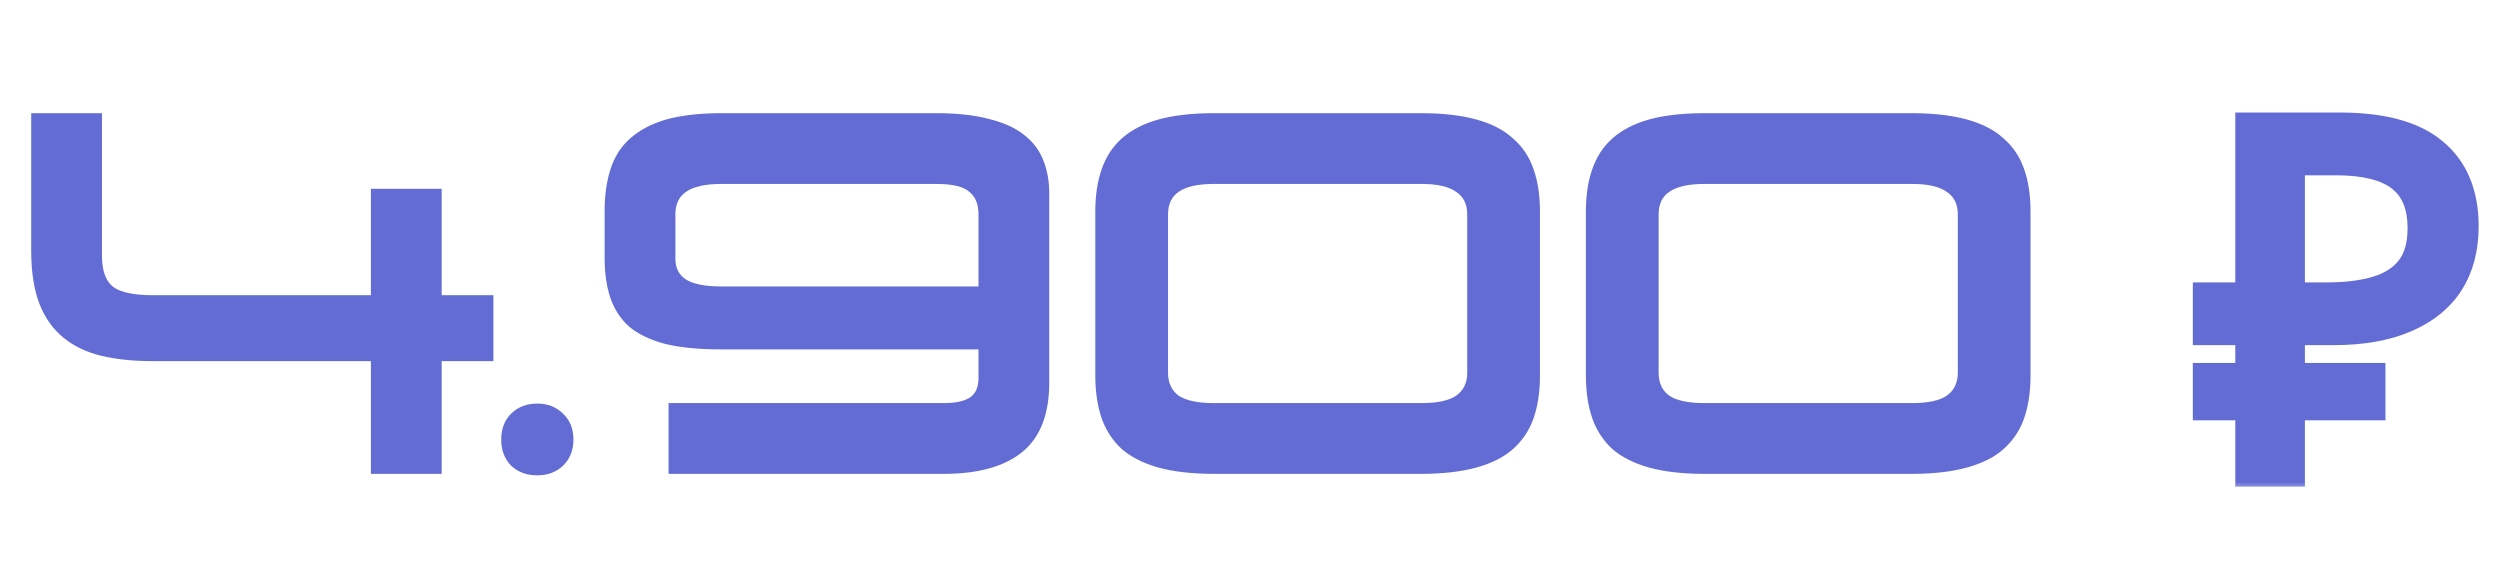 <?xml version="1.0" encoding="UTF-8"?> <svg xmlns="http://www.w3.org/2000/svg" width="153" height="36" viewBox="0 0 153 36" fill="none"><path d="M9.288 22.1C8.133 22.1 7.097 21.991 6.181 21.771C5.285 21.552 4.519 21.184 3.881 20.666C3.244 20.149 2.756 19.462 2.418 18.605C2.079 17.729 1.91 16.644 1.91 15.35V6.926H6.241V15.648C6.241 16.564 6.47 17.201 6.928 17.56C7.386 17.898 8.213 18.068 9.407 18.068H22.699V11.556H27.03V18.068H30.197V22.1H27.03V29H22.699V22.1H9.288ZM32.885 29.09C32.227 29.09 31.69 28.89 31.272 28.492C30.873 28.074 30.674 27.546 30.674 26.909C30.674 26.252 30.873 25.724 31.272 25.326C31.69 24.908 32.227 24.699 32.885 24.699C33.522 24.699 34.05 24.908 34.468 25.326C34.886 25.724 35.095 26.252 35.095 26.909C35.095 27.546 34.886 28.074 34.468 28.492C34.05 28.89 33.522 29.09 32.885 29.09ZM40.916 29V24.669H57.763C58.459 24.669 58.987 24.559 59.346 24.34C59.704 24.101 59.883 23.703 59.883 23.145V21.383H44.142C42.788 21.383 41.653 21.274 40.737 21.055C39.821 20.816 39.084 20.467 38.526 20.009C37.989 19.531 37.6 18.944 37.361 18.247C37.123 17.55 37.003 16.724 37.003 15.768V12.93C37.003 11.954 37.123 11.098 37.361 10.361C37.6 9.605 37.999 8.977 38.556 8.479C39.134 7.962 39.871 7.573 40.767 7.315C41.683 7.056 42.818 6.926 44.172 6.926H57.285C58.579 6.926 59.664 7.046 60.54 7.285C61.437 7.504 62.153 7.832 62.691 8.27C63.229 8.689 63.617 9.206 63.856 9.824C64.095 10.421 64.214 11.088 64.214 11.825V23.414C64.214 25.346 63.667 26.76 62.572 27.656C61.476 28.552 59.873 29 57.763 29H40.916ZM41.334 15.827C41.334 16.405 41.553 16.833 41.991 17.112C42.449 17.391 43.166 17.53 44.142 17.53H59.883V13.109C59.883 12.492 59.694 12.034 59.316 11.735C58.957 11.417 58.29 11.257 57.315 11.257H44.142C43.166 11.257 42.449 11.417 41.991 11.735C41.553 12.034 41.334 12.492 41.334 13.109V15.827ZM74.321 29C72.967 29 71.822 28.871 70.886 28.612C69.97 28.353 69.224 27.974 68.646 27.477C68.088 26.959 67.68 26.332 67.421 25.595C67.163 24.838 67.033 23.972 67.033 22.996V12.93C67.033 11.954 67.163 11.098 67.421 10.361C67.68 9.605 68.088 8.977 68.646 8.479C69.224 7.962 69.97 7.573 70.886 7.315C71.822 7.056 72.967 6.926 74.321 6.926H86.956C88.29 6.926 89.425 7.056 90.361 7.315C91.297 7.573 92.044 7.962 92.602 8.479C93.179 8.977 93.597 9.605 93.856 10.361C94.115 11.098 94.245 11.954 94.245 12.93V22.996C94.245 23.972 94.115 24.838 93.856 25.595C93.597 26.332 93.179 26.959 92.602 27.477C92.044 27.974 91.297 28.353 90.361 28.612C89.425 28.871 88.29 29 86.956 29H74.321ZM71.484 22.817C71.484 23.434 71.703 23.902 72.141 24.221C72.599 24.52 73.316 24.669 74.291 24.669H86.986C87.962 24.669 88.669 24.52 89.107 24.221C89.565 23.902 89.794 23.434 89.794 22.817V13.109C89.794 12.492 89.565 12.034 89.107 11.735C88.669 11.417 87.962 11.257 86.986 11.257H74.291C73.316 11.257 72.599 11.417 72.141 11.735C71.703 12.034 71.484 12.492 71.484 13.109V22.817ZM104.345 29C102.991 29 101.846 28.871 100.91 28.612C99.994 28.353 99.247 27.974 98.67 27.477C98.112 26.959 97.704 26.332 97.445 25.595C97.186 24.838 97.057 23.972 97.057 22.996V12.93C97.057 11.954 97.186 11.098 97.445 10.361C97.704 9.605 98.112 8.977 98.67 8.479C99.247 7.962 99.994 7.573 100.91 7.315C101.846 7.056 102.991 6.926 104.345 6.926H116.98C118.314 6.926 119.449 7.056 120.385 7.315C121.321 7.573 122.068 7.962 122.625 8.479C123.203 8.977 123.621 9.605 123.88 10.361C124.139 11.098 124.268 11.954 124.268 12.93V22.996C124.268 23.972 124.139 24.838 123.88 25.595C123.621 26.332 123.203 26.959 122.625 27.477C122.068 27.974 121.321 28.353 120.385 28.612C119.449 28.871 118.314 29 116.98 29H104.345ZM101.508 22.817C101.508 23.434 101.727 23.902 102.165 24.221C102.623 24.52 103.34 24.669 104.315 24.669H117.01C117.986 24.669 118.693 24.52 119.131 24.221C119.589 23.902 119.818 23.434 119.818 22.817V13.109C119.818 12.492 119.589 12.034 119.131 11.735C118.693 11.417 117.986 11.257 117.01 11.257H104.315C103.34 11.257 102.623 11.417 102.165 11.735C101.727 12.034 101.508 12.492 101.508 13.109V22.817Z" fill="#636CD5"></path><mask id="path-2-outside-1_178_726" maskUnits="userSpaceOnUse" x="133.381" y="6" width="19" height="24" fill="black"><rect fill="white" x="133.381" y="6" width="19" height="24"></rect><path d="M137.586 29V7.673H143.202C145.81 7.673 147.742 8.201 148.996 9.256C150.271 10.312 150.908 11.845 150.908 13.856C150.908 15.21 150.599 16.375 149.982 17.351C149.365 18.307 148.449 19.043 147.234 19.561C146.039 20.079 144.556 20.338 142.783 20.338H140.274V29H137.586ZM134.987 24.938V22.996H145.203V24.938H134.987ZM134.987 20.338V18.068H141.828V20.338H134.987ZM142.395 18.068C143.61 18.068 144.635 17.938 145.472 17.679C146.328 17.421 146.985 16.992 147.443 16.395C147.901 15.798 148.13 14.981 148.13 13.946C148.13 12.591 147.712 11.586 146.876 10.929C146.039 10.272 144.735 9.943 142.963 9.943H140.274V18.068H142.395Z"></path></mask><path d="M137.586 29V7.673H143.202C145.81 7.673 147.742 8.201 148.996 9.256C150.271 10.312 150.908 11.845 150.908 13.856C150.908 15.21 150.599 16.375 149.982 17.351C149.365 18.307 148.449 19.043 147.234 19.561C146.039 20.079 144.556 20.338 142.783 20.338H140.274V29H137.586ZM134.987 24.938V22.996H145.203V24.938H134.987ZM134.987 20.338V18.068H141.828V20.338H134.987ZM142.395 18.068C143.61 18.068 144.635 17.938 145.472 17.679C146.328 17.421 146.985 16.992 147.443 16.395C147.901 15.798 148.13 14.981 148.13 13.946C148.13 12.591 147.712 11.586 146.876 10.929C146.039 10.272 144.735 9.943 142.963 9.943H140.274V18.068H142.395Z" fill="#636CD5"></path><path d="M137.586 29H136.8V29.786H137.586V29ZM137.586 7.673V6.887H136.8V7.673H137.586ZM148.996 9.256L148.49 9.858L148.495 9.861L148.996 9.256ZM149.982 17.351L150.642 17.777L150.646 17.771L149.982 17.351ZM147.234 19.561L146.926 18.838L146.922 18.84L147.234 19.561ZM140.274 20.338V19.552H139.488V20.338H140.274ZM140.274 29V29.786H141.06V29H140.274ZM134.987 24.938H134.201V25.724H134.987V24.938ZM134.987 22.996V22.21H134.201V22.996H134.987ZM145.203 22.996H145.989V22.21H145.203V22.996ZM145.203 24.938V25.724H145.989V24.938H145.203ZM134.987 20.338H134.201V21.124H134.987V20.338ZM134.987 18.068V17.282H134.201V18.068H134.987ZM141.828 18.068H142.614V17.282H141.828V18.068ZM141.828 20.338V21.124H142.614V20.338H141.828ZM145.472 17.679L145.244 16.927L145.239 16.928L145.472 17.679ZM140.274 9.943V9.157H139.488V9.943H140.274ZM140.274 18.068H139.488V18.854H140.274V18.068ZM137.586 29H138.372V7.673H137.586H136.8V29H137.586ZM137.586 7.673V8.459H143.202V7.673V6.887H137.586V7.673ZM143.202 7.673V8.459C145.728 8.459 147.44 8.974 148.49 9.858L148.996 9.256L149.502 8.655C148.043 7.427 145.892 6.887 143.202 6.887V7.673ZM148.996 9.256L148.495 9.861C149.55 10.735 150.122 12.023 150.122 13.856H150.908H151.694C151.694 11.666 150.991 9.888 149.498 8.651L148.996 9.256ZM150.908 13.856H150.122C150.122 15.088 149.843 16.101 149.318 16.93L149.982 17.351L150.646 17.771C151.356 16.649 151.694 15.333 151.694 13.856H150.908ZM149.982 17.351L149.322 16.924C148.803 17.728 148.02 18.372 146.926 18.838L147.234 19.561L147.542 20.284C148.878 19.715 149.927 18.885 150.642 17.777L149.982 17.351ZM147.234 19.561L146.922 18.84C145.854 19.302 144.485 19.552 142.783 19.552V20.338V21.124C144.627 21.124 146.224 20.855 147.547 20.282L147.234 19.561ZM142.783 20.338V19.552H140.274V20.338V21.124H142.783V20.338ZM140.274 20.338H139.488V29H140.274H141.06V20.338H140.274ZM140.274 29V28.214H137.586V29V29.786H140.274V29ZM134.987 24.938H135.774V22.996H134.987H134.201V24.938H134.987ZM134.987 22.996V23.782H145.203V22.996V22.21H134.987V22.996ZM145.203 22.996H144.417V24.938H145.203H145.989V22.996H145.203ZM145.203 24.938V24.152H134.987V24.938V25.724H145.203V24.938ZM134.987 20.338H135.774V18.068H134.987H134.201V20.338H134.987ZM134.987 18.068V18.854H141.828V18.068V17.282H134.987V18.068ZM141.828 18.068H141.042V20.338H141.828H142.614V18.068H141.828ZM141.828 20.338V19.552H134.987V20.338V21.124H141.828V20.338ZM142.395 18.068V18.854C143.661 18.854 144.77 18.72 145.704 18.43L145.472 17.679L145.239 16.928C144.501 17.157 143.559 17.282 142.395 17.282V18.068ZM145.472 17.679L145.699 18.432C146.683 18.134 147.491 17.624 148.067 16.873L147.443 16.395L146.819 15.917C146.479 16.36 145.973 16.706 145.244 16.927L145.472 17.679ZM147.443 16.395L148.067 16.873C148.663 16.095 148.916 15.09 148.916 13.946H148.13H147.344C147.344 14.872 147.139 15.5 146.819 15.917L147.443 16.395ZM148.13 13.946H148.916C148.916 12.422 148.438 11.156 147.361 10.311L146.876 10.929L146.39 11.547C146.986 12.015 147.344 12.761 147.344 13.946H148.13ZM146.876 10.929L147.361 10.311C146.321 9.493 144.804 9.157 142.963 9.157V9.943V10.729C144.666 10.729 145.758 11.05 146.39 11.547L146.876 10.929ZM142.963 9.943V9.157H140.274V9.943V10.729H142.963V9.943ZM140.274 9.943H139.488V18.068H140.274H141.06V9.943H140.274ZM140.274 18.068V18.854H142.395V18.068V17.282H140.274V18.068Z" fill="#636CD5" mask="url(#path-2-outside-1_178_726)"></path></svg> 
